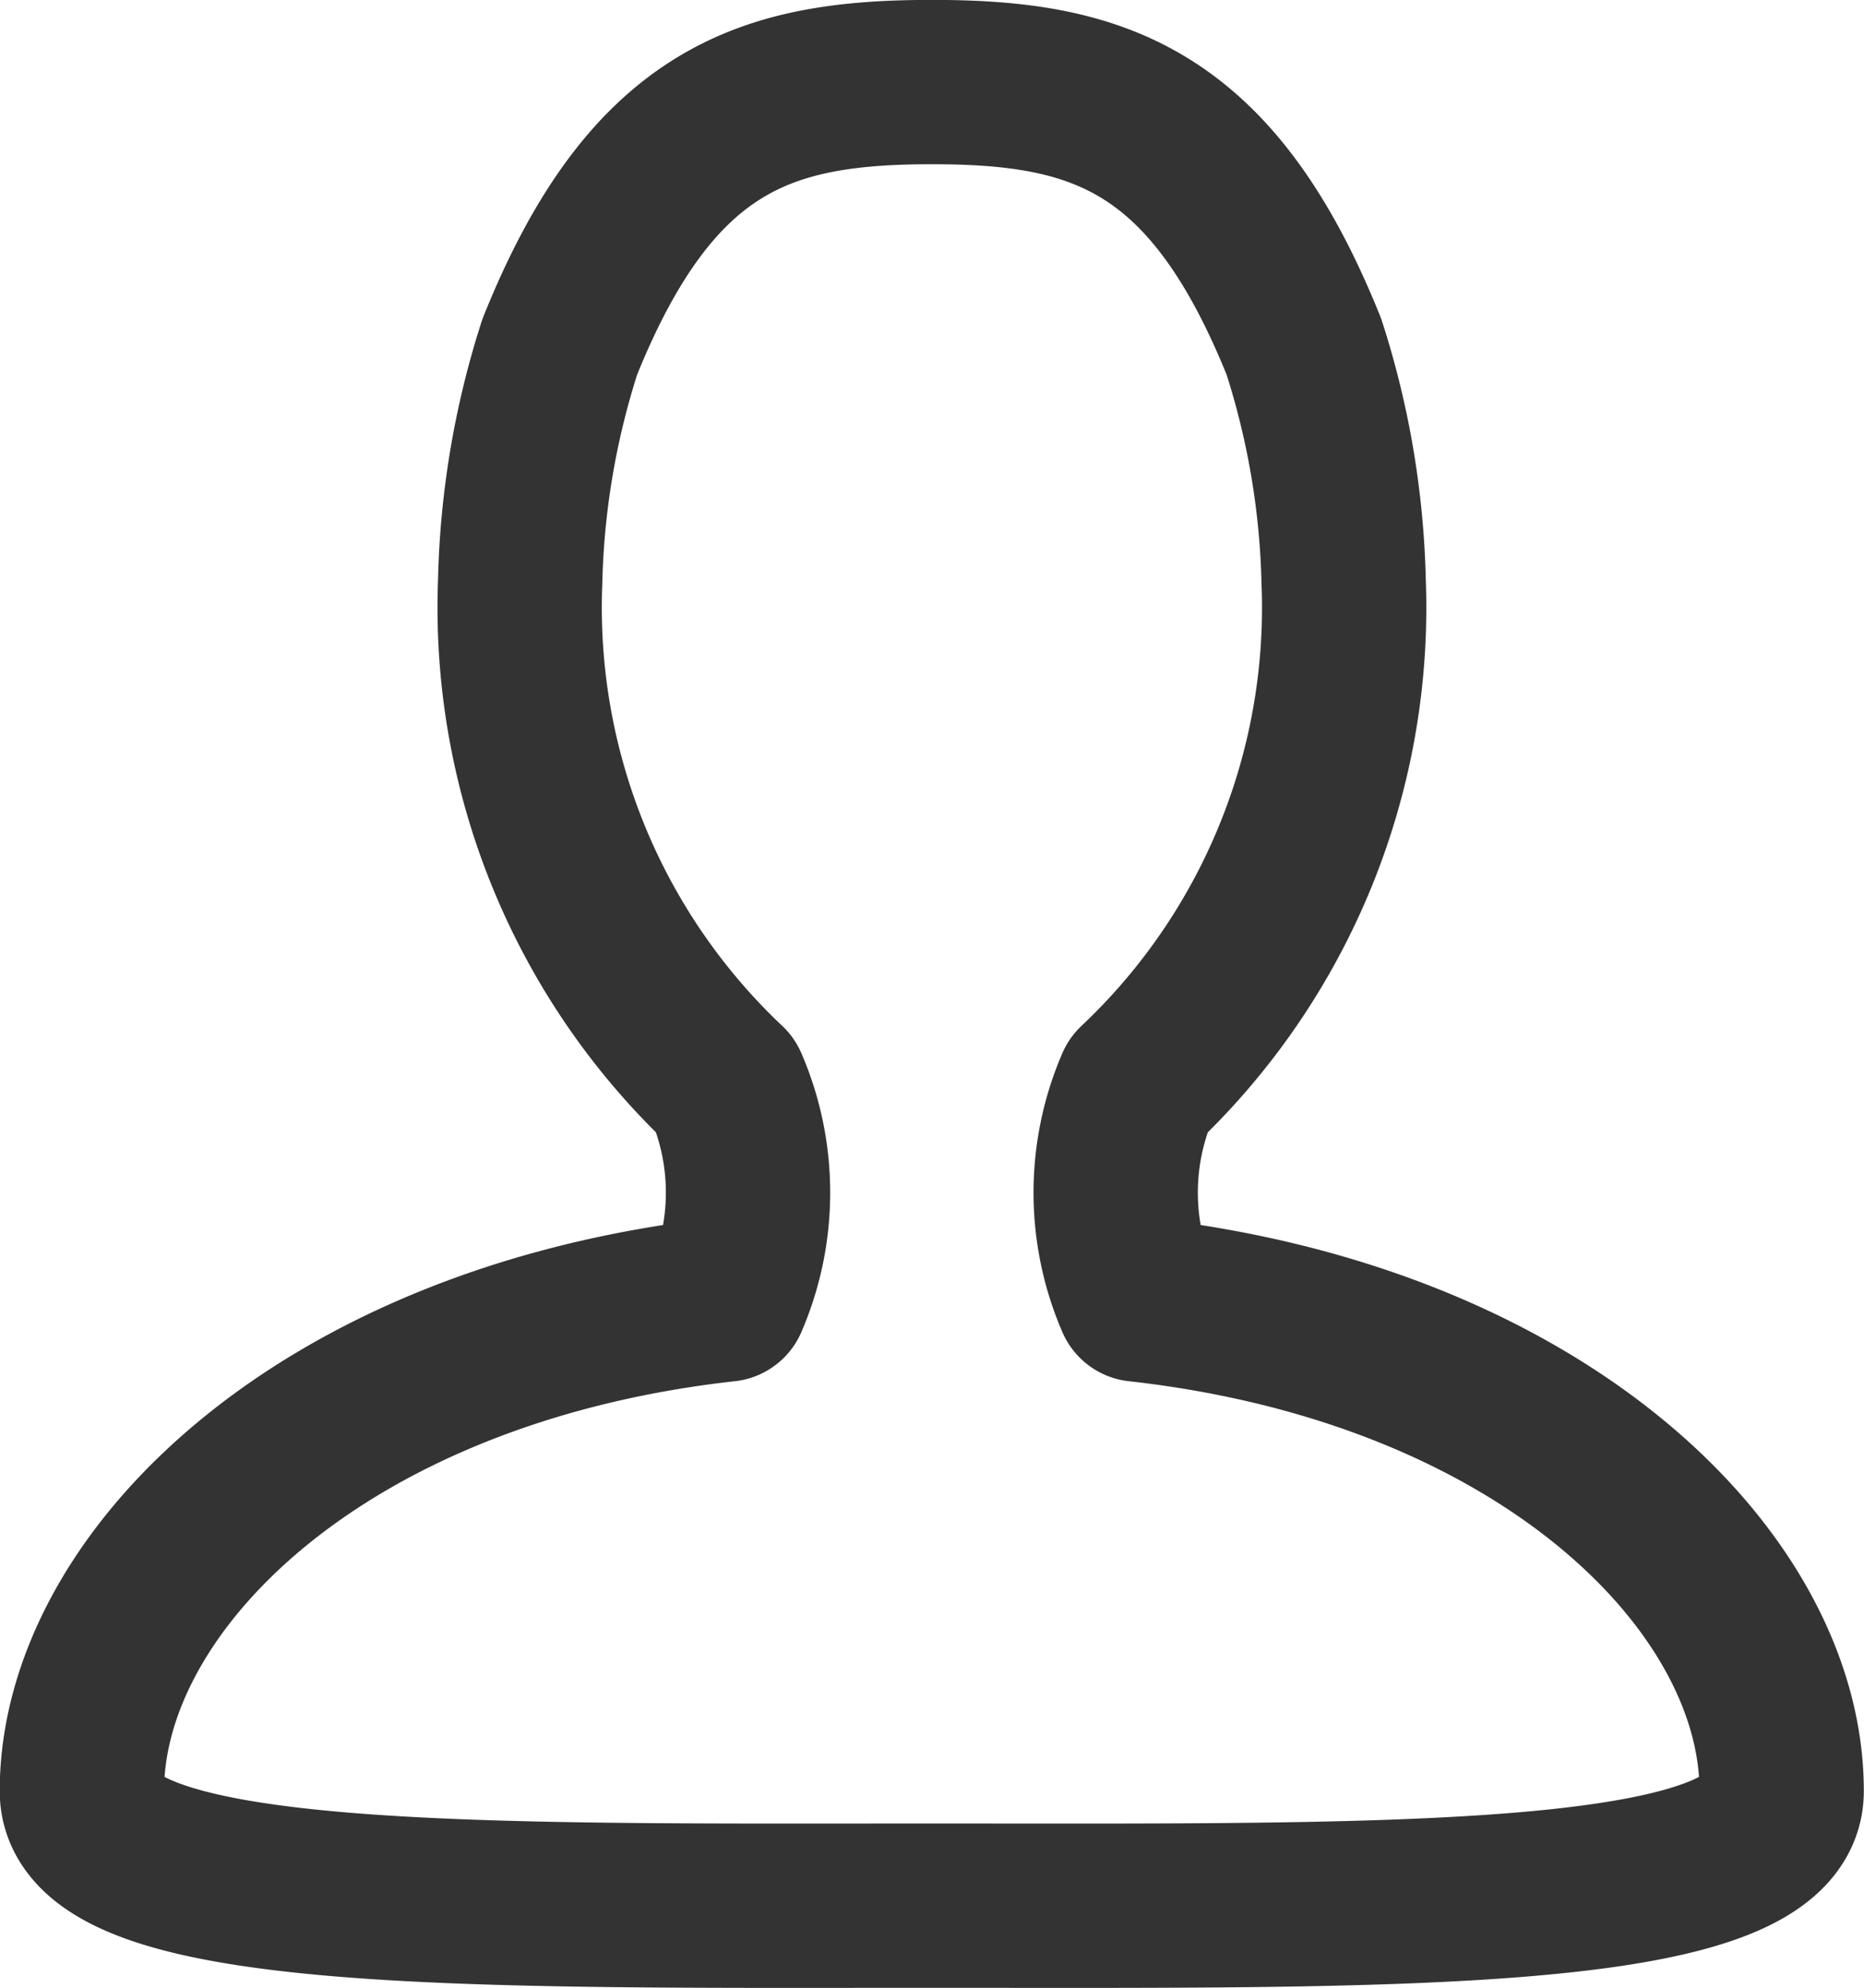 <svg xmlns="http://www.w3.org/2000/svg" width="20.419" height="21.774" viewBox="0 0 20.419 21.774">
  <path id="�뙣�뒪_70480" data-name="�뙣�뒪 70480" d="M493.579,2030.362a2.951,2.951,0,0,1,0-2.342,7.194,7.194,0,0,0,2.255-5.515h0a9.036,9.036,0,0,0-.435-2.578c-1.012-2.519-2.277-2.9-4.076-2.9s-3.064.38-4.076,2.9a9.048,9.048,0,0,0-.434,2.578h0a7.2,7.2,0,0,0,2.254,5.515,2.952,2.952,0,0,1,0,2.342c-4.429.493-7.055,3.09-7.055,5.384,0,1.333,4.316,1.255,9.31,1.255s9.31.078,9.31-1.255C500.634,2033.452,498.009,2030.855,493.579,2030.362Z" transform="translate(-481.115 -2016.128)" fill="none" stroke="#333" stroke-linecap="round" stroke-linejoin="round" stroke-width="1.8"/>
</svg>
